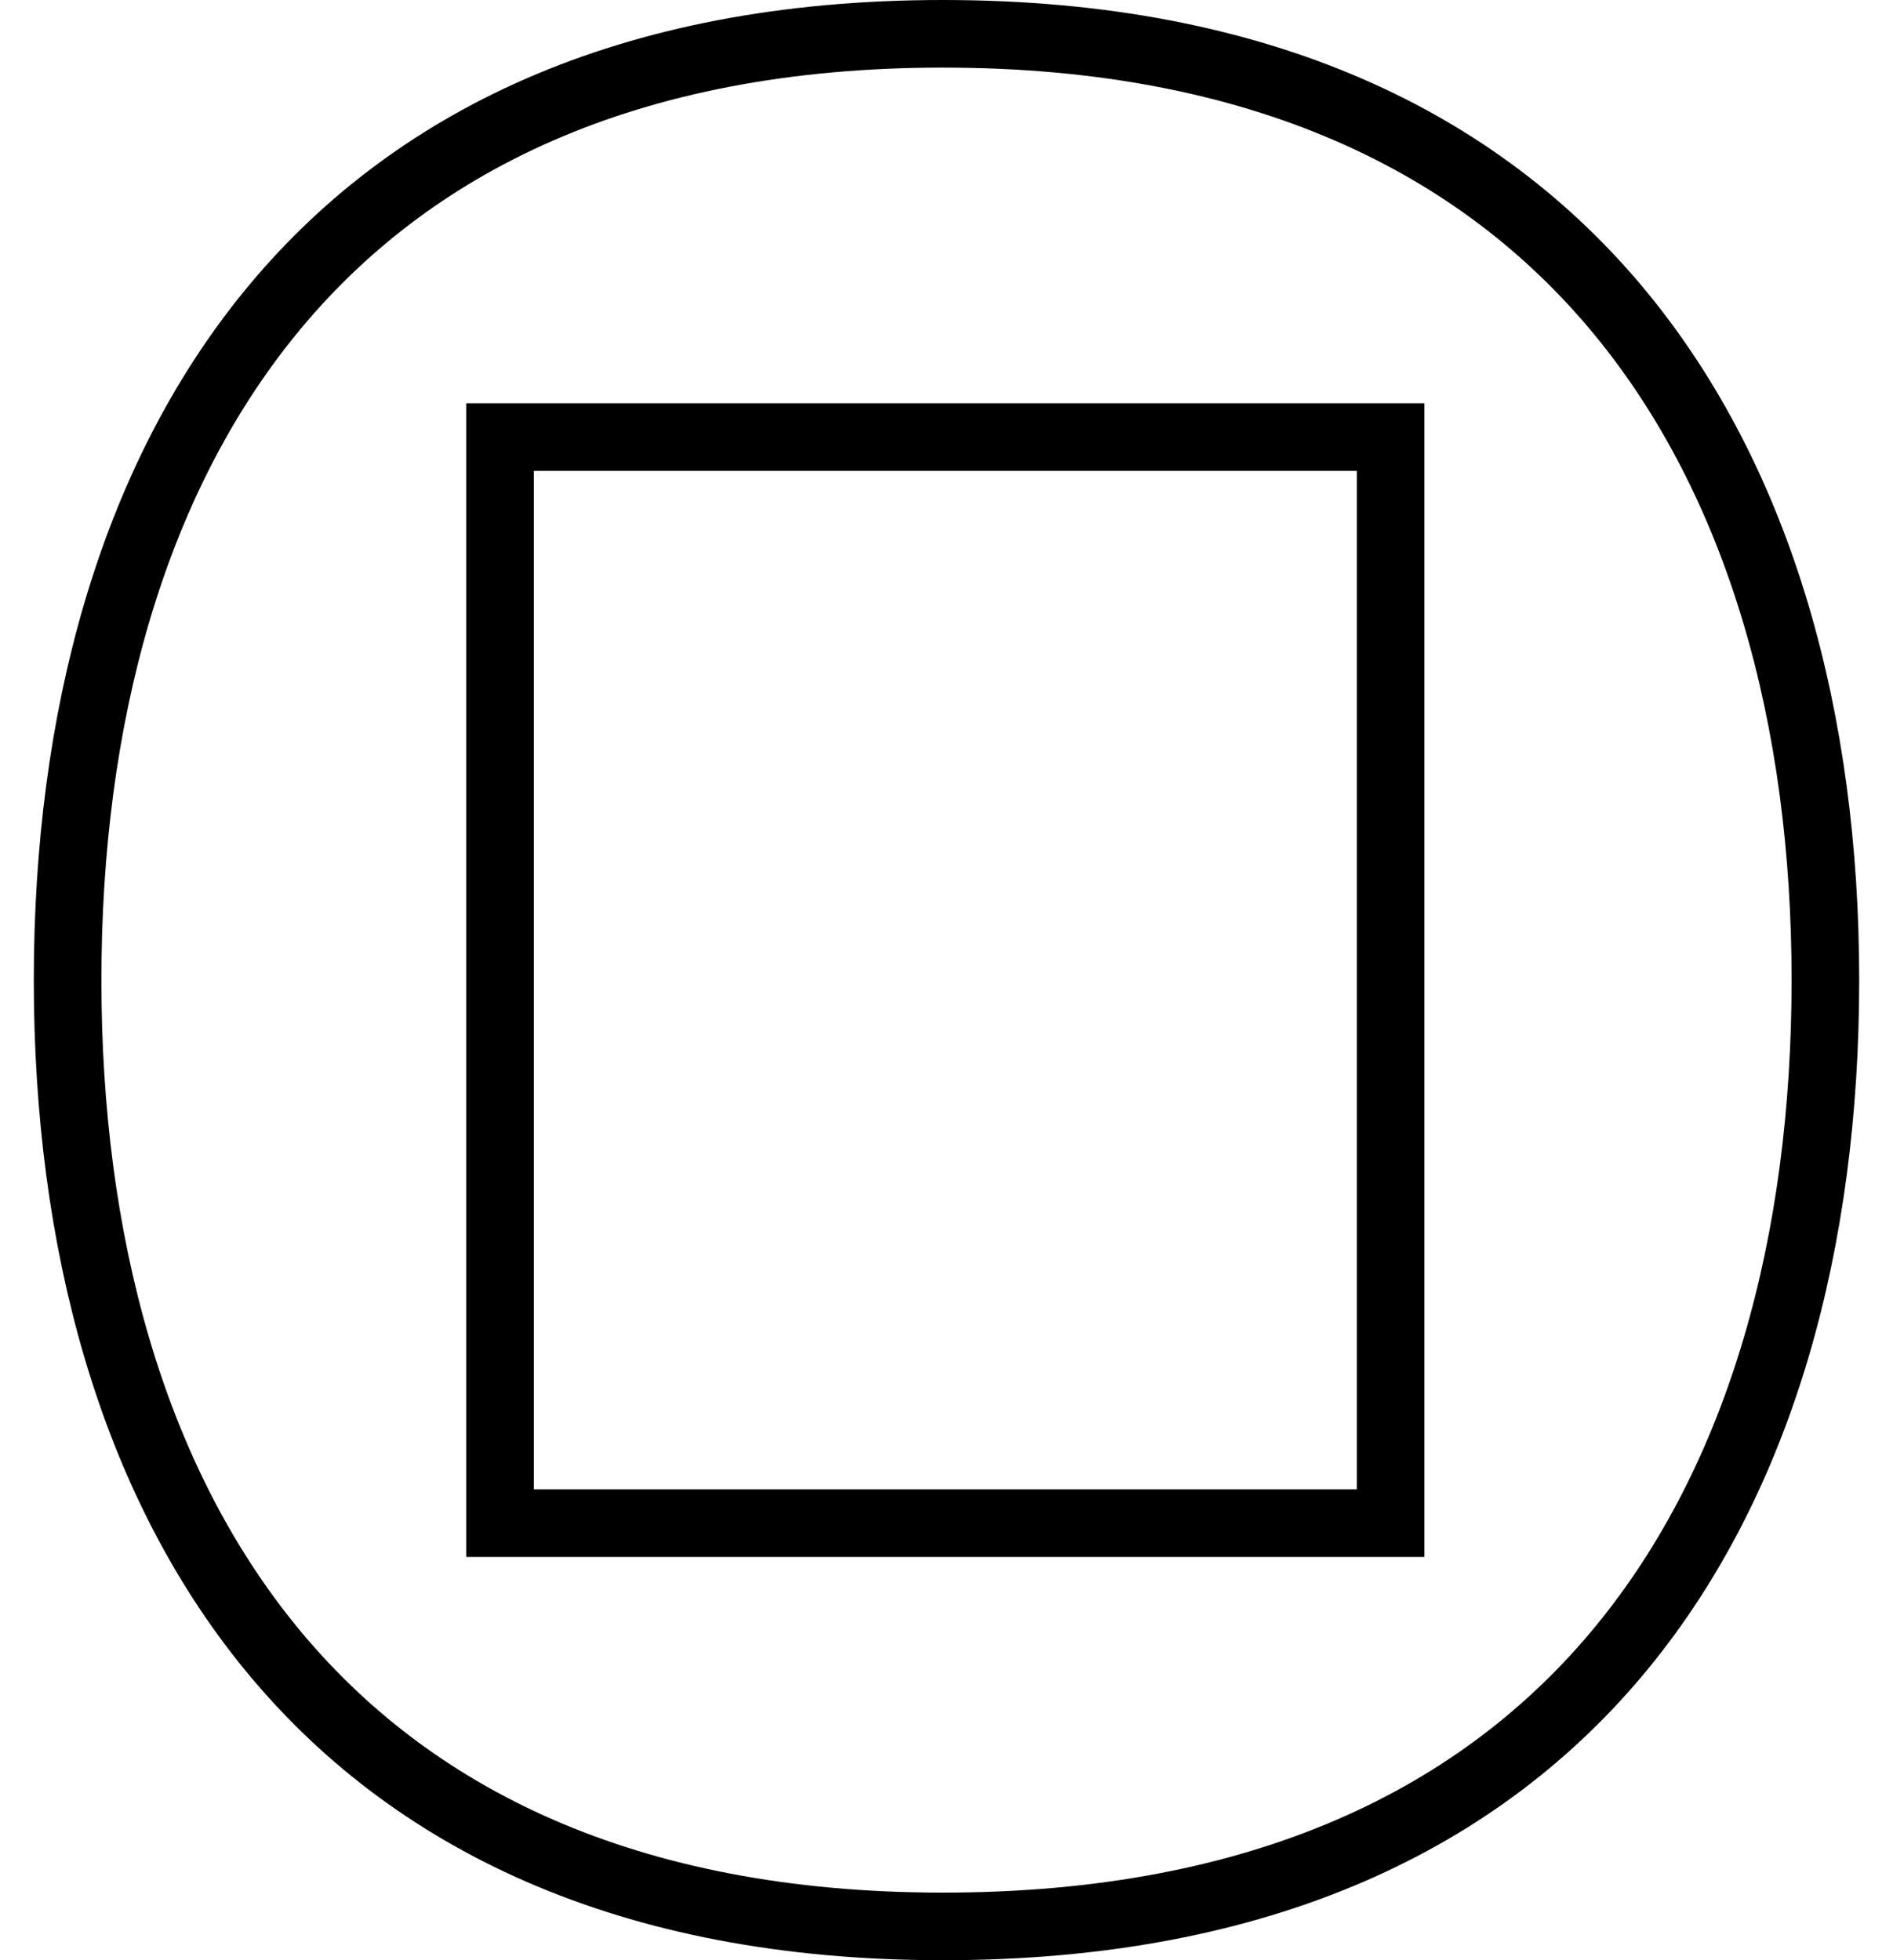<svg width="28" height="29" viewBox="0 0 28 29" fill="none" xmlns="http://www.w3.org/2000/svg">
<path d="M13.947 0.5C18.653 0.5 21.89 2.113 23.961 4.623C26.045 7.149 27 10.648 27 14.5C27 18.355 26.061 21.853 23.986 24.378C21.925 26.887 18.689 28.5 13.947 28.5C9.26 28.5 6.05 26.888 4.001 24.379C1.939 21.853 1 18.354 1 14.5C1 10.646 1.939 7.147 4.001 4.621C6.05 2.112 9.26 0.5 13.947 0.5ZM7.396 22.534H20.569V6.466H7.396V22.534Z" stroke="black"/>
</svg>
